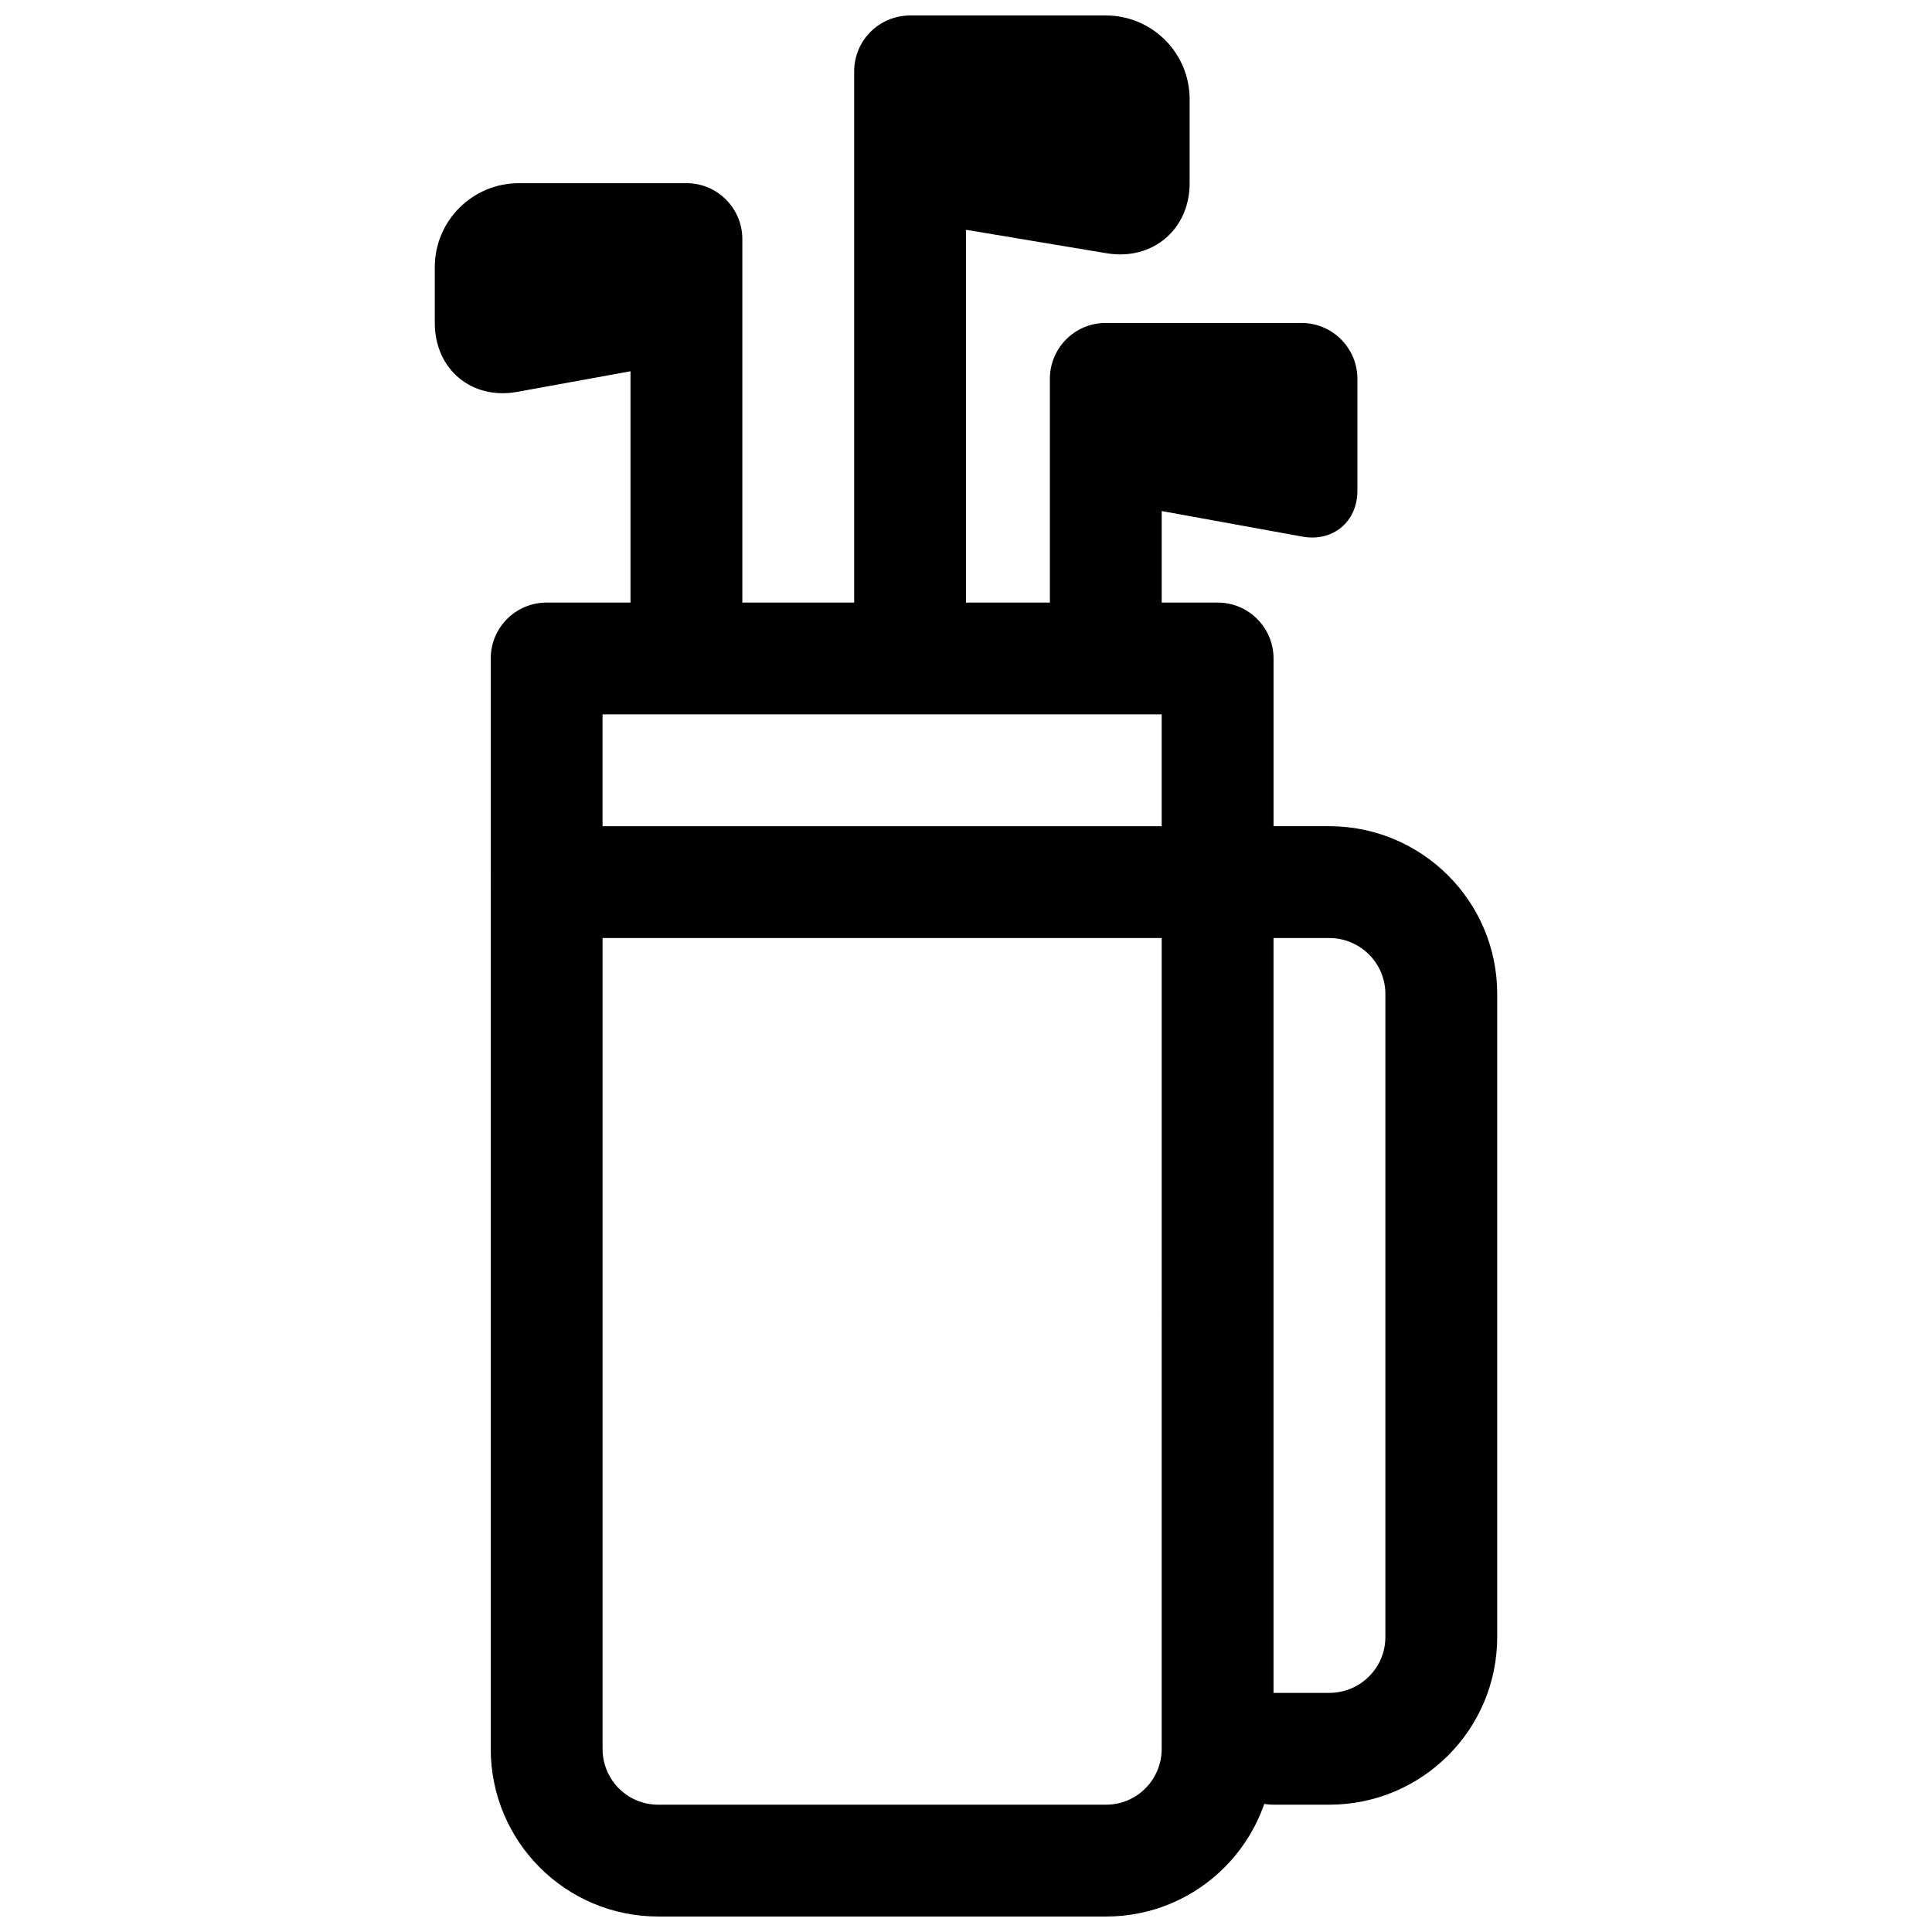 <?xml version="1.0" encoding="UTF-8"?>
<!-- Uploaded to: SVG Repo, www.svgrepo.com, Generator: SVG Repo Mixer Tools -->
<svg width="800px" height="800px" version="1.1" viewBox="144 144 512 512" xmlns="http://www.w3.org/2000/svg">
 <defs>
  <clipPath id="b">
   <path d="m274 362h208v289.9h-208z"/>
  </clipPath>
  <clipPath id="a">
   <path d="m259 148.09h201v170.91h-201z"/>
  </clipPath>
 </defs>
 <g clip-path="url(#b)">
  <path d="m451.86 607.46c0 8.188-6.598 14.801-14.742 14.801h-118.69c-8.156 0-14.742-6.594-14.742-14.801v-229.69c0-8.184-6.637-14.82-14.82-14.82-8.184 0-14.816 6.637-14.816 14.82v229.69c0 24.57 19.852 44.438 44.379 44.438h118.69c24.527 0 44.379-19.898 44.379-44.438v-229.69c0-8.184-6.633-14.82-14.816-14.82-8.184 0-14.82 6.637-14.82 14.82z" fill-rule="evenodd"/>
 </g>
 <path d="m451.86 333.32v29.637h-148.18v-29.637zm-177.81-14.816v59.273c0 8.184 6.633 14.816 14.816 14.816h177.82c8.184 0 14.816-6.633 14.816-14.816v-59.273c0-8.184-6.633-14.816-14.816-14.816h-177.82c-8.184 0-14.816 6.633-14.816 14.816z" fill-rule="evenodd"/>
 <g clip-path="url(#a)">
  <path d="m311.09 242.39v61.293c0 8.184 6.637 14.816 14.82 14.816s14.816-6.633 14.816-14.816v-96.332c0-8.148-6.609-14.805-14.758-14.805h-44.469c-12.277 0-22.273 9.957-22.273 22.238v14.793c0 12.32 9.781 20.465 21.84 18.27zm59.273-57.273v0.02 118.55c0 8.184 6.633 14.816 14.816 14.816 8.184 0 14.82-6.633 14.82-14.816v-98.789l37.293 6.219c12.137 2.019 21.977-6.32 21.977-18.543v-22.273c0-12.262-9.938-22.203-22.207-22.203h-51.82c-8.219 0-14.879 6.57-14.879 14.863v22.137 0.023z" fill-rule="evenodd"/>
 </g>
 <path d="m422.23 259.23v44.449c0 8.184 6.633 14.816 14.816 14.816 8.184 0 14.816-6.633 14.816-14.816v-24.25l37.293 6.781c8.047 1.465 14.57-3.922 14.57-12.156v-29.664c0-8.176-6.668-14.801-14.758-14.801h-51.98c-8.152 0-14.758 6.652-14.758 14.801zm74.039 133.36c8.203 0 14.867 6.652 14.867 14.793v170.45c0 8.164-6.648 14.797-14.867 14.797h-14.75c-8.184 0-14.816 6.633-14.816 14.816 0 8.184 6.633 14.816 14.816 14.816h14.75c24.57 0 44.504-19.883 44.504-44.43v-170.45c0-24.52-19.941-44.43-44.504-44.43h-14.75c-8.184 0-14.816 6.637-14.816 14.82 0 8.184 6.633 14.816 14.816 14.816z" fill-rule="evenodd"/>
</svg>